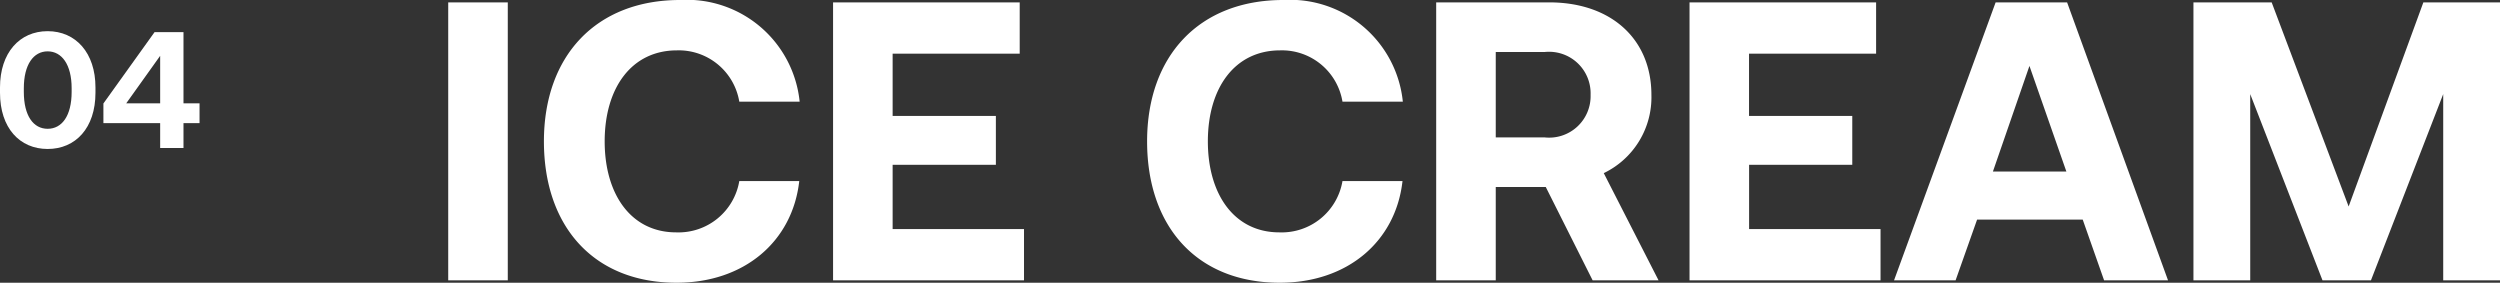 <svg xmlns="http://www.w3.org/2000/svg" width="151.098" height="17.088" viewBox="0 0 151.098 17.088">
  <rect x="0" y="0" width="151.098" height="17.088" fill="#333333" stroke="none"/>
  <g id="img_nav_icecream" transform="translate(-86.35 -356.056)">
    <path id="パス_60800" data-name="パス 60800" d="M1.44-16.8V0h3.6V-16.8ZM15.24.144c4.1,0,7.008-2.5,7.416-6.144H19.032a3.725,3.725,0,0,1-3.816,3.1c-2.712,0-4.32-2.28-4.32-5.5,0-3.24,1.632-5.5,4.368-5.5a3.71,3.71,0,0,1,3.768,3.1H22.68a6.851,6.851,0,0,0-7.224-6.144c-5.088,0-8.232,3.384-8.232,8.544S10.248.144,15.24.144ZM24.7-16.8V0H36.24V-3.1H28.3V-6.984h6.24V-9.936H28.3V-13.7h7.68v-3.1ZM51.7.144c4.1,0,7.008-2.5,7.416-6.144H55.488a3.725,3.725,0,0,1-3.816,3.1c-2.712,0-4.32-2.28-4.32-5.5,0-3.24,1.632-5.5,4.368-5.5a3.71,3.71,0,0,1,3.768,3.1h3.648a6.851,6.851,0,0,0-7.224-6.144c-5.088,0-8.232,3.384-8.232,8.544S46.7.144,51.7.144ZM67.992-16.8h-6.84V0h3.6V-5.64h3.024L70.608,0h3.984L71.28-6.48a5.086,5.086,0,0,0,2.88-4.728C74.16-14.616,71.688-16.8,67.992-16.8Zm-3.24,3H67.7a2.512,2.512,0,0,1,2.784,2.592A2.507,2.507,0,0,1,67.7-8.64H64.752Zm11.712-3V0H88.008V-3.1H80.064V-6.984H86.3V-9.936h-6.24V-13.7h7.68v-3.1ZM88.824,0h3.72l1.3-3.672h6.384L101.52,0h3.864l-6.1-16.8h-4.32ZM94.8-6.576l2.208-6.384L99.24-6.576ZM106.92-16.8V0h3.432V-11.256L114.72,0h2.928l4.368-11.256V0h3.432V-16.8h-4.632L116.3-4.464,111.648-16.8Z" transform="translate(112 373)" fill="#fff"/>
    <path id="パス_60801" data-name="パス 60801" d="M.35-3.66v.32C.35-1.21,1.54.06,3.23.06s2.89-1.27,2.89-3.4v-.32c0-2.09-1.19-3.4-2.89-3.4S.35-5.75.35-3.66Zm4.33.05v.22c0,1.45-.59,2.23-1.45,2.23S1.79-1.94,1.79-3.39v-.22c0-1.44.59-2.23,1.44-2.23S4.68-5.05,4.68-3.61Zm1.92.92V-1.5h3.43V0h1.41V-1.5h.97V-2.7h-.97V-7H9.69ZM7.98-2.7l2.05-2.87V-2.7Z" transform="translate(86 365)" fill="#fff"/>
  </g>
</svg>
